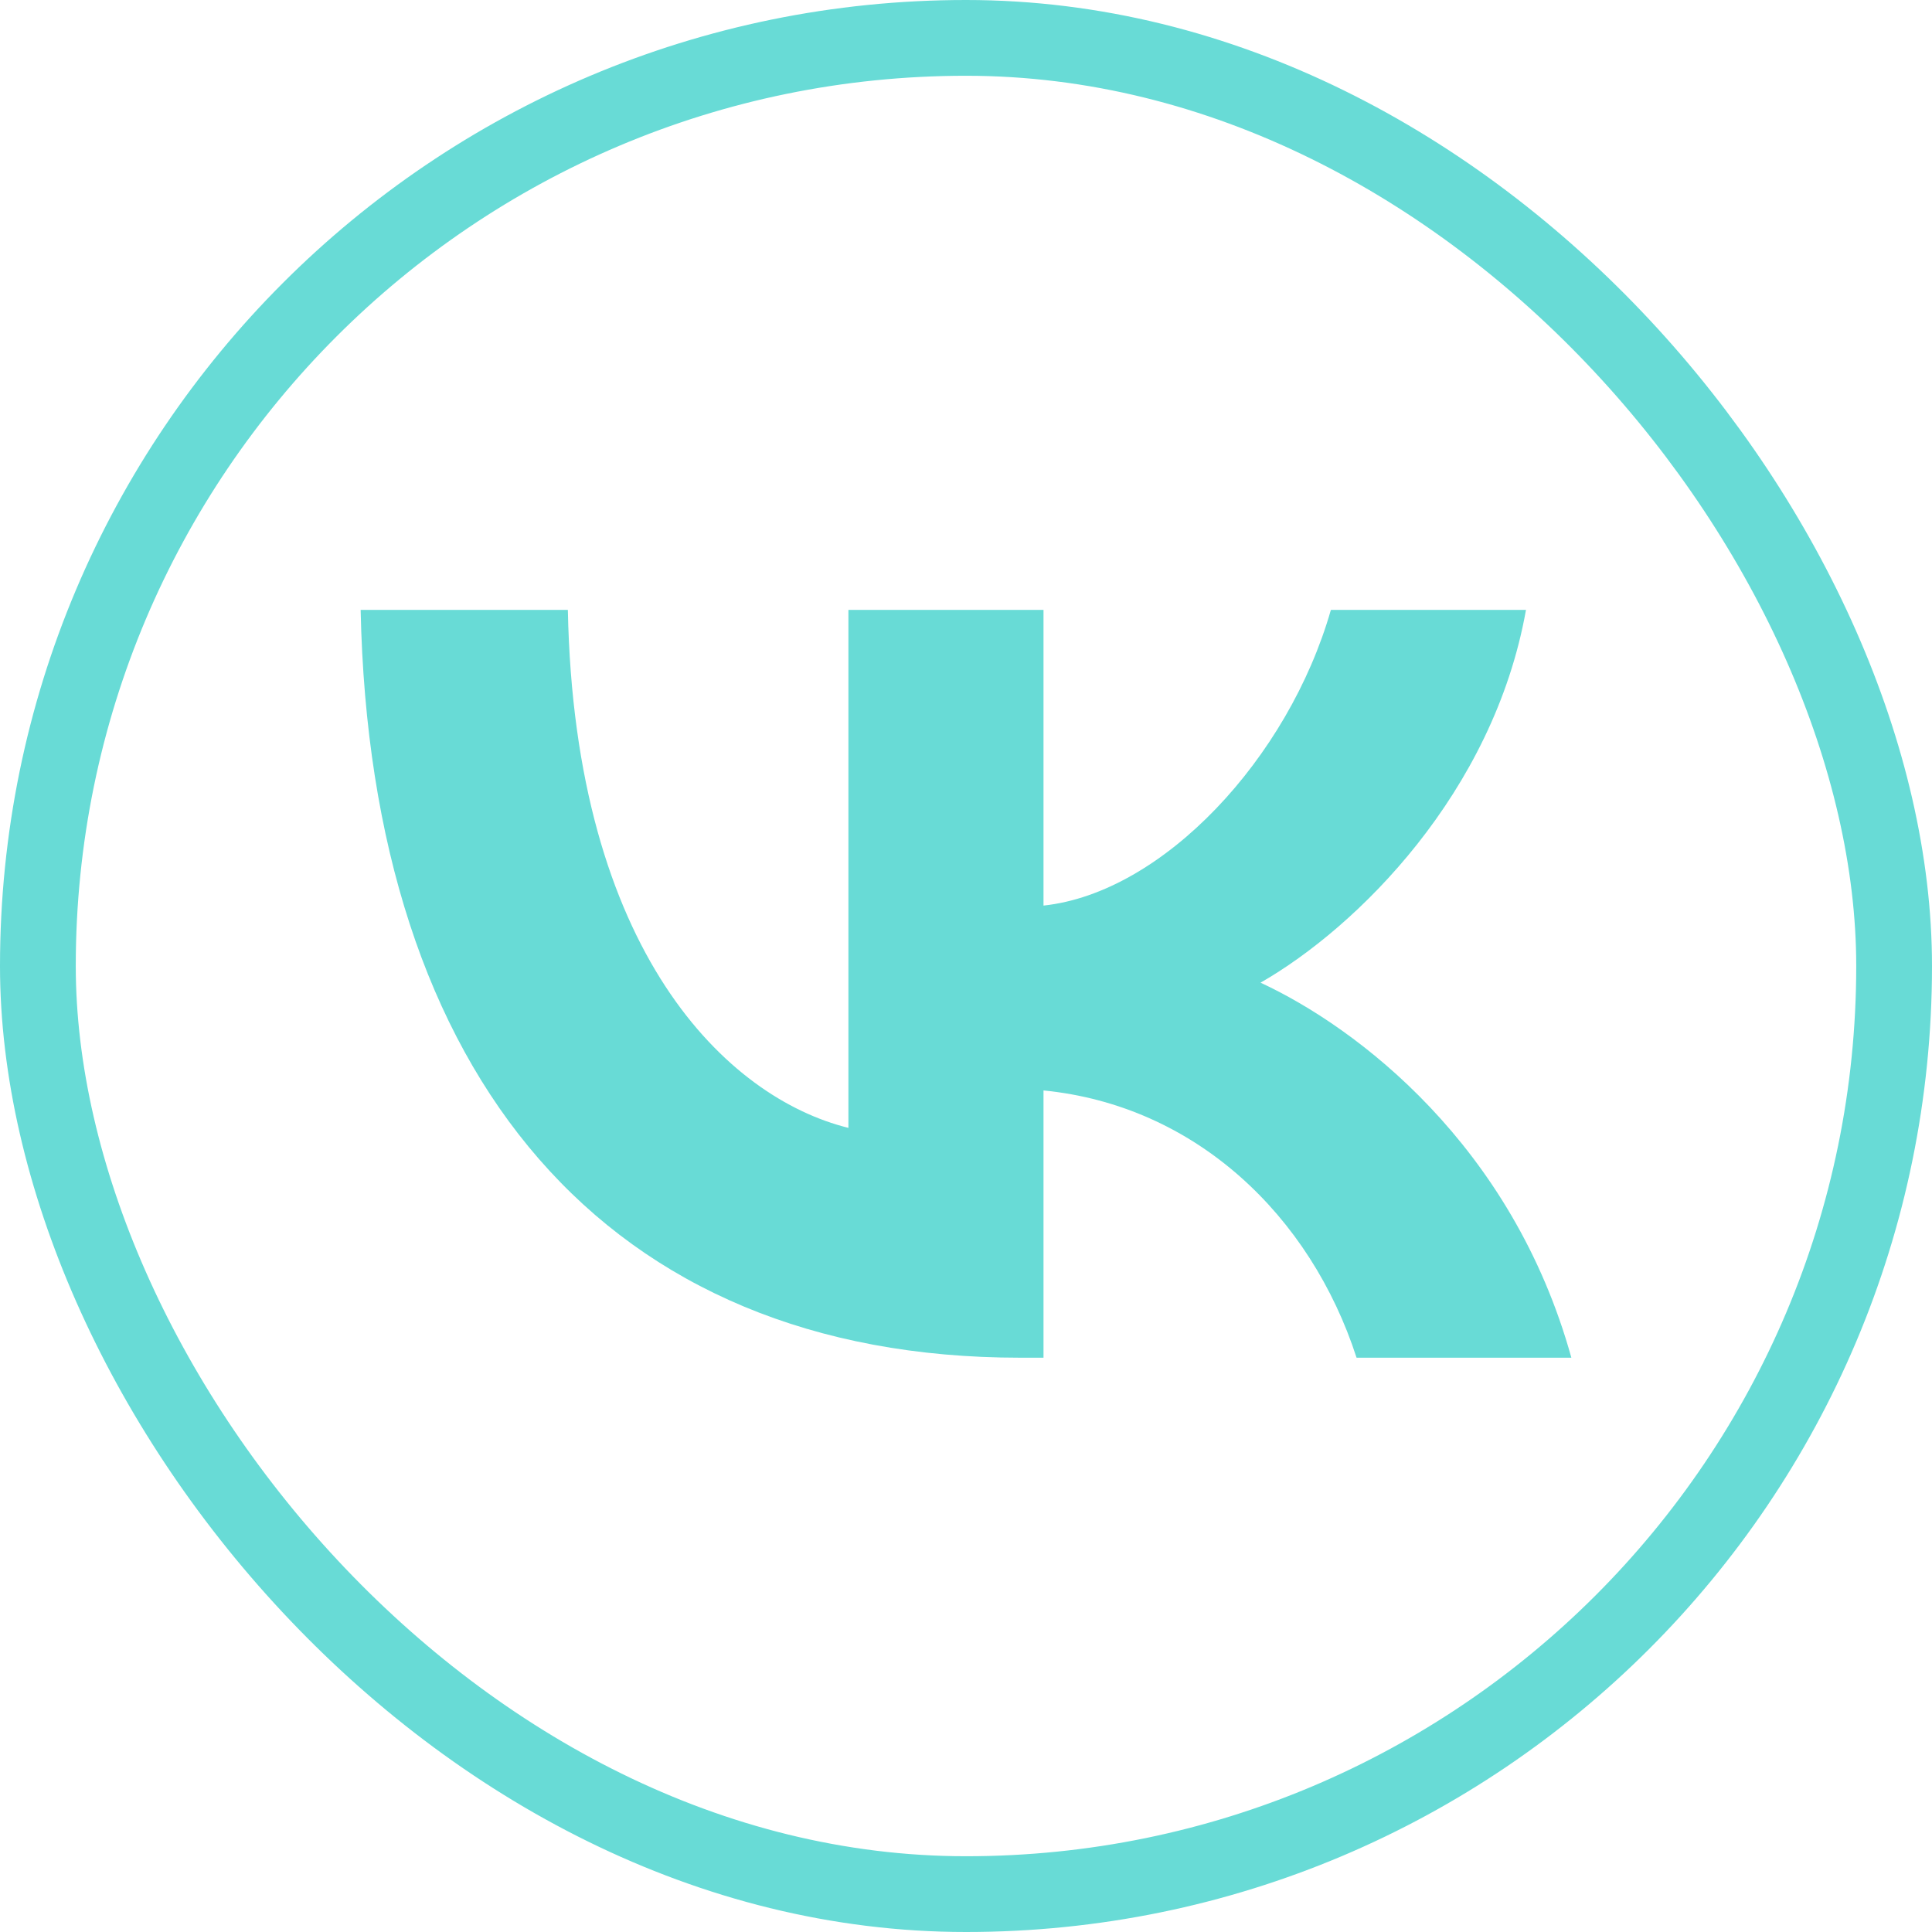 <?xml version="1.0" encoding="UTF-8"?> <svg xmlns="http://www.w3.org/2000/svg" width="51" height="51" viewBox="0 0 51 51" fill="none"> <g clip-path="url(#clip0_377_149)"> <path d="M26.927 35.84C16.008 35.84 9.78 28.43 9.52 16.1H14.99C15.169 25.15 19.202 28.983 22.396 29.773V16.1H27.546V23.905C30.7 23.569 34.014 20.012 35.132 16.1H40.282C39.424 20.921 35.83 24.478 33.275 25.94C35.83 27.126 39.923 30.228 41.48 35.84H35.81C34.593 32.085 31.559 29.181 27.546 28.785V35.84H26.927Z" fill="#68DBD6"></path> </g> <rect x="1" y="1" width="49" height="49" rx="24.5" stroke="#68DBD6" stroke-width="2"></rect> <defs> <clipPath id="clip0_377_149"> <rect x="2" y="2" width="47" height="47" rx="23.5" fill="white"></rect> </clipPath> </defs> </svg> 